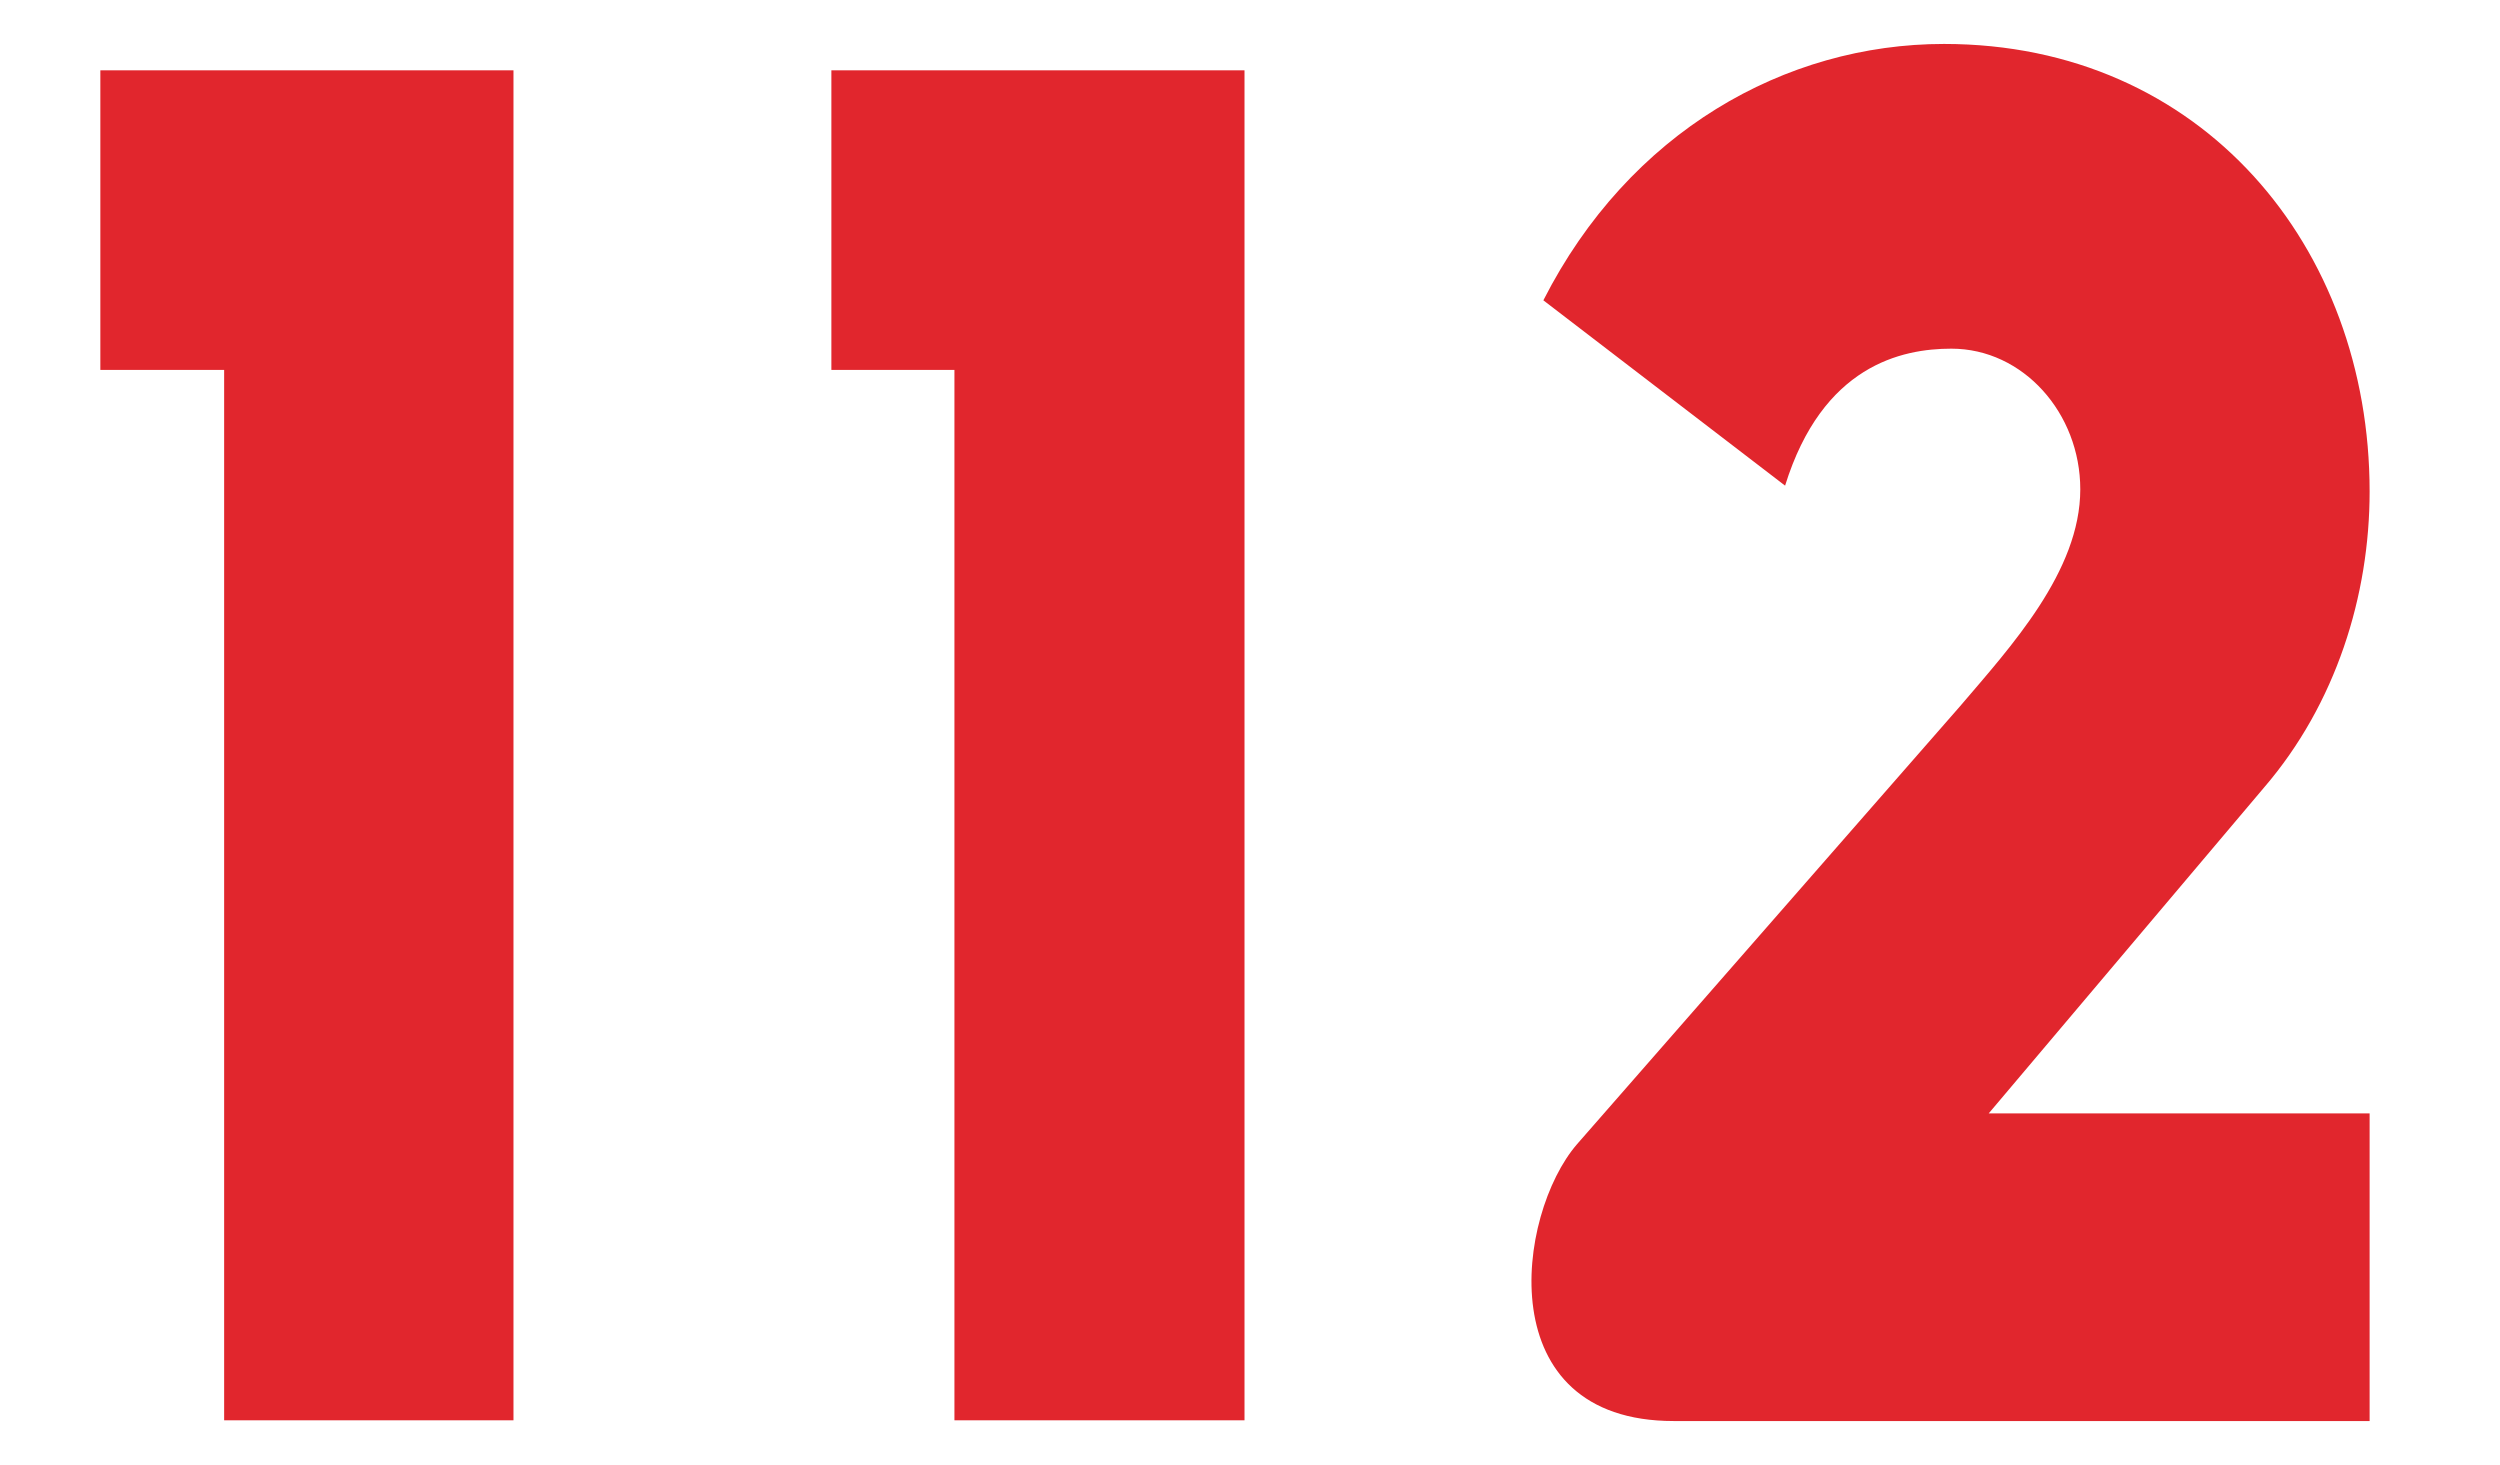 <?xml version="1.0" encoding="utf-8"?>
<!-- Generator: Adobe Illustrator 24.3.0, SVG Export Plug-In . SVG Version: 6.00 Build 0)  -->
<svg version="1.1" id="Layer_1" xmlns="http://www.w3.org/2000/svg" xmlns:xlink="http://www.w3.org/1999/xlink" x="0px" y="0px"
	 viewBox="0 0 341.3 200" style="enable-background:new 0 0 341.3 200;" xml:space="preserve">
<style type="text/css">
	.st0{fill:#E1262D;}
</style>
<g>
	<path class="st0" d="M30.6,50.5H13.7V9.6h56.4v184.3H30.6V50.5z"/>
	<path class="st0" d="M130.4,50.5h-16.9V9.6h56.4v184.3h-39.6V50.5H130.4z"/>
	<path class="st0" d="M228.5,194c-25.2,0-21.5-28.2-13.2-37.8l52.3-59.8C274.5,88.3,284,78,284,66.8c0-10.4-7.8-19.2-17.6-19.2
		c-6.8,0-17.6,2.3-22.7,18.7l-33-25.3c11.7-23,33-35,54.7-35c35.2,0,58.1,27.7,58.1,61.1c0,14.2-4.6,29-14.4,40.4L271.5,152h52v42
		L228.5,194L228.5,194z"/>
</g>
</svg>
